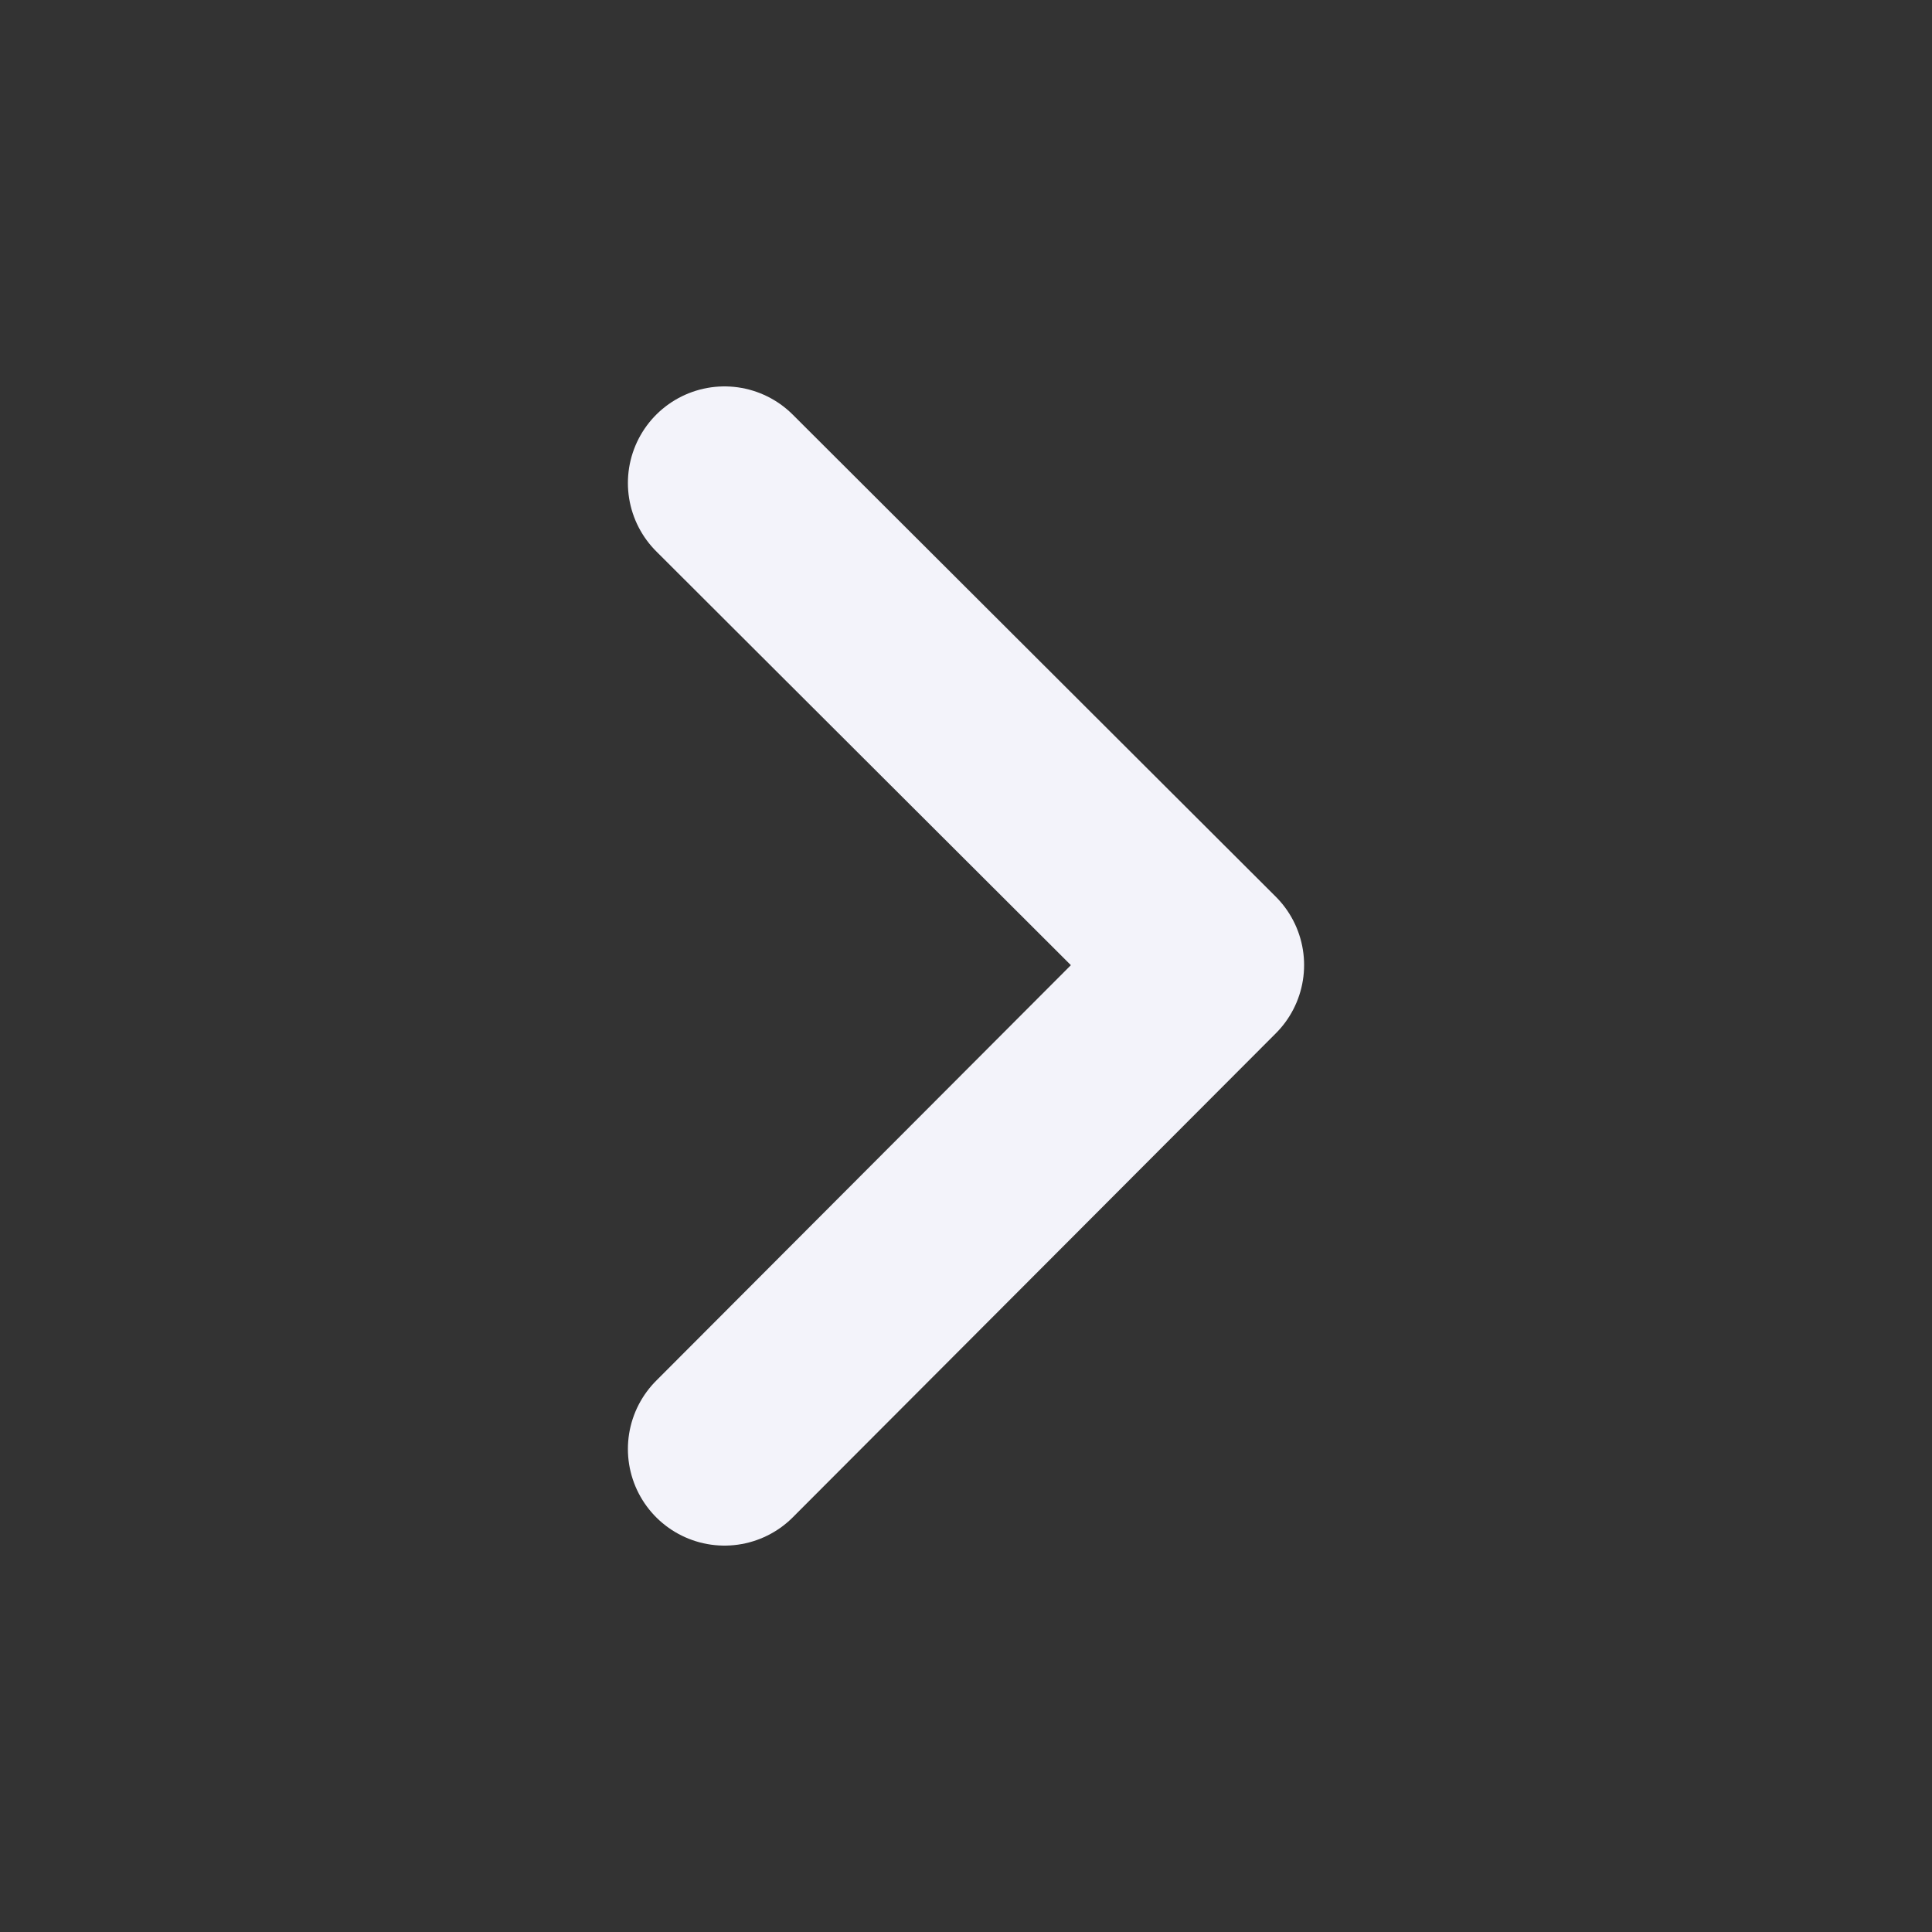 <svg width="20" height="20" viewBox="0 0 20 20" fill="none" xmlns="http://www.w3.org/2000/svg">
<rect x="0" y="0" width="20" height="20" fill="#333333" stroke="none"/>
<path d="M7.5 5L12.5 9.99L7.5 15" stroke="#F3F3FA" stroke-width="2" stroke-linecap="round" stroke-linejoin="round"/>
</svg>
